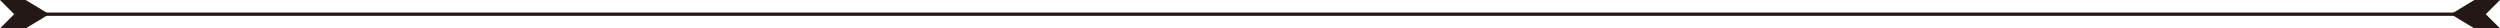 <?xml version="1.0" encoding="UTF-8"?><svg id="_レイヤー_2" xmlns="http://www.w3.org/2000/svg" viewBox="0 0 757 8.6"><defs><style>.cls-1{fill:#231815;}</style></defs><g id="BASE"><rect class="cls-1" x="13.18" y="3.8" width="730.65" height="1"/><polygon class="cls-1" points="14.16 3.86 7.77 0 0 0 4.3 4.3 0 8.6 7.77 8.6 14.16 4.74 14.16 3.86"/><polygon class="cls-1" points="742.84 3.86 749.23 0 757 0 752.7 4.3 757 8.6 749.23 8.6 742.84 4.74 742.84 3.86"/></g></svg>